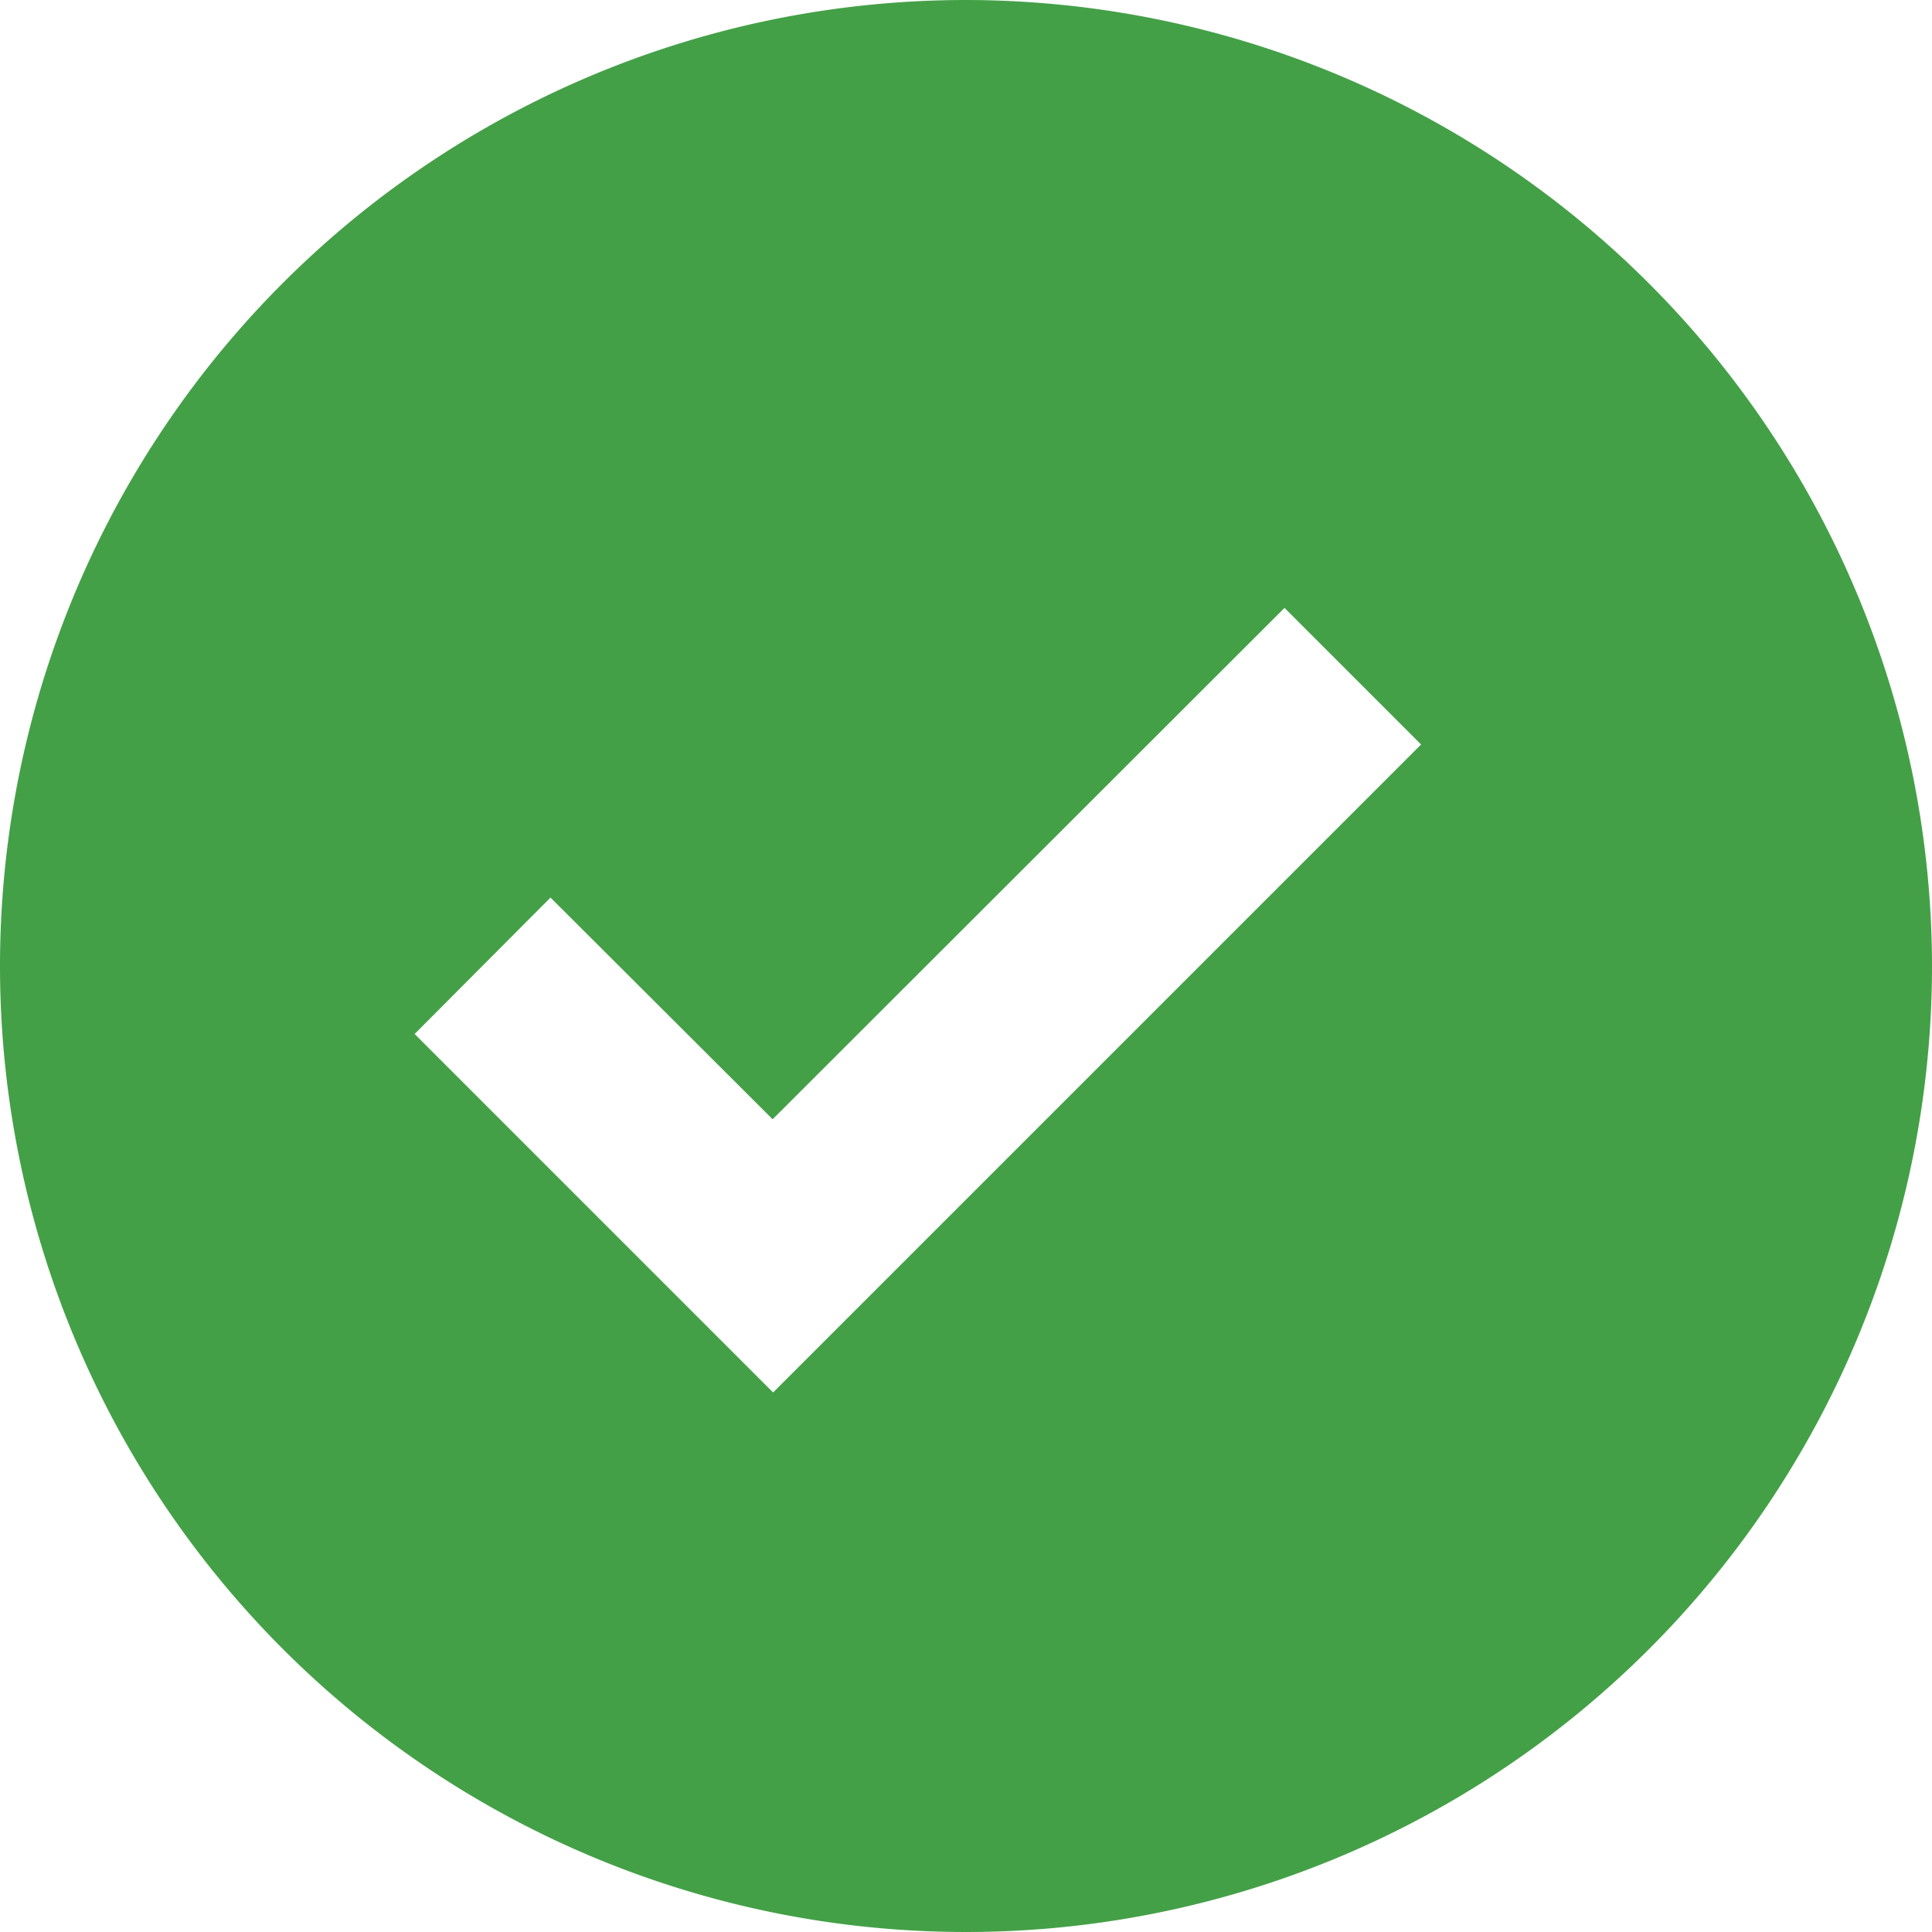 <svg xmlns="http://www.w3.org/2000/svg" width="22.11" height="22.11" viewBox="0 0 22.11 22.11">
  <path id="bxs-check-circle_6_" data-name="bxs-check-circle (6)" d="M13.055,2A11.055,11.055,0,1,0,24.11,13.055,11.067,11.067,0,0,0,13.055,2Zm-2.21,15.933-4.1-4.1L8.3,12.272l2.542,2.537L16.7,8.957l1.563,1.563-7.413,7.413Z" transform="translate(-2 -2)" fill="#44a047"/>
</svg>
